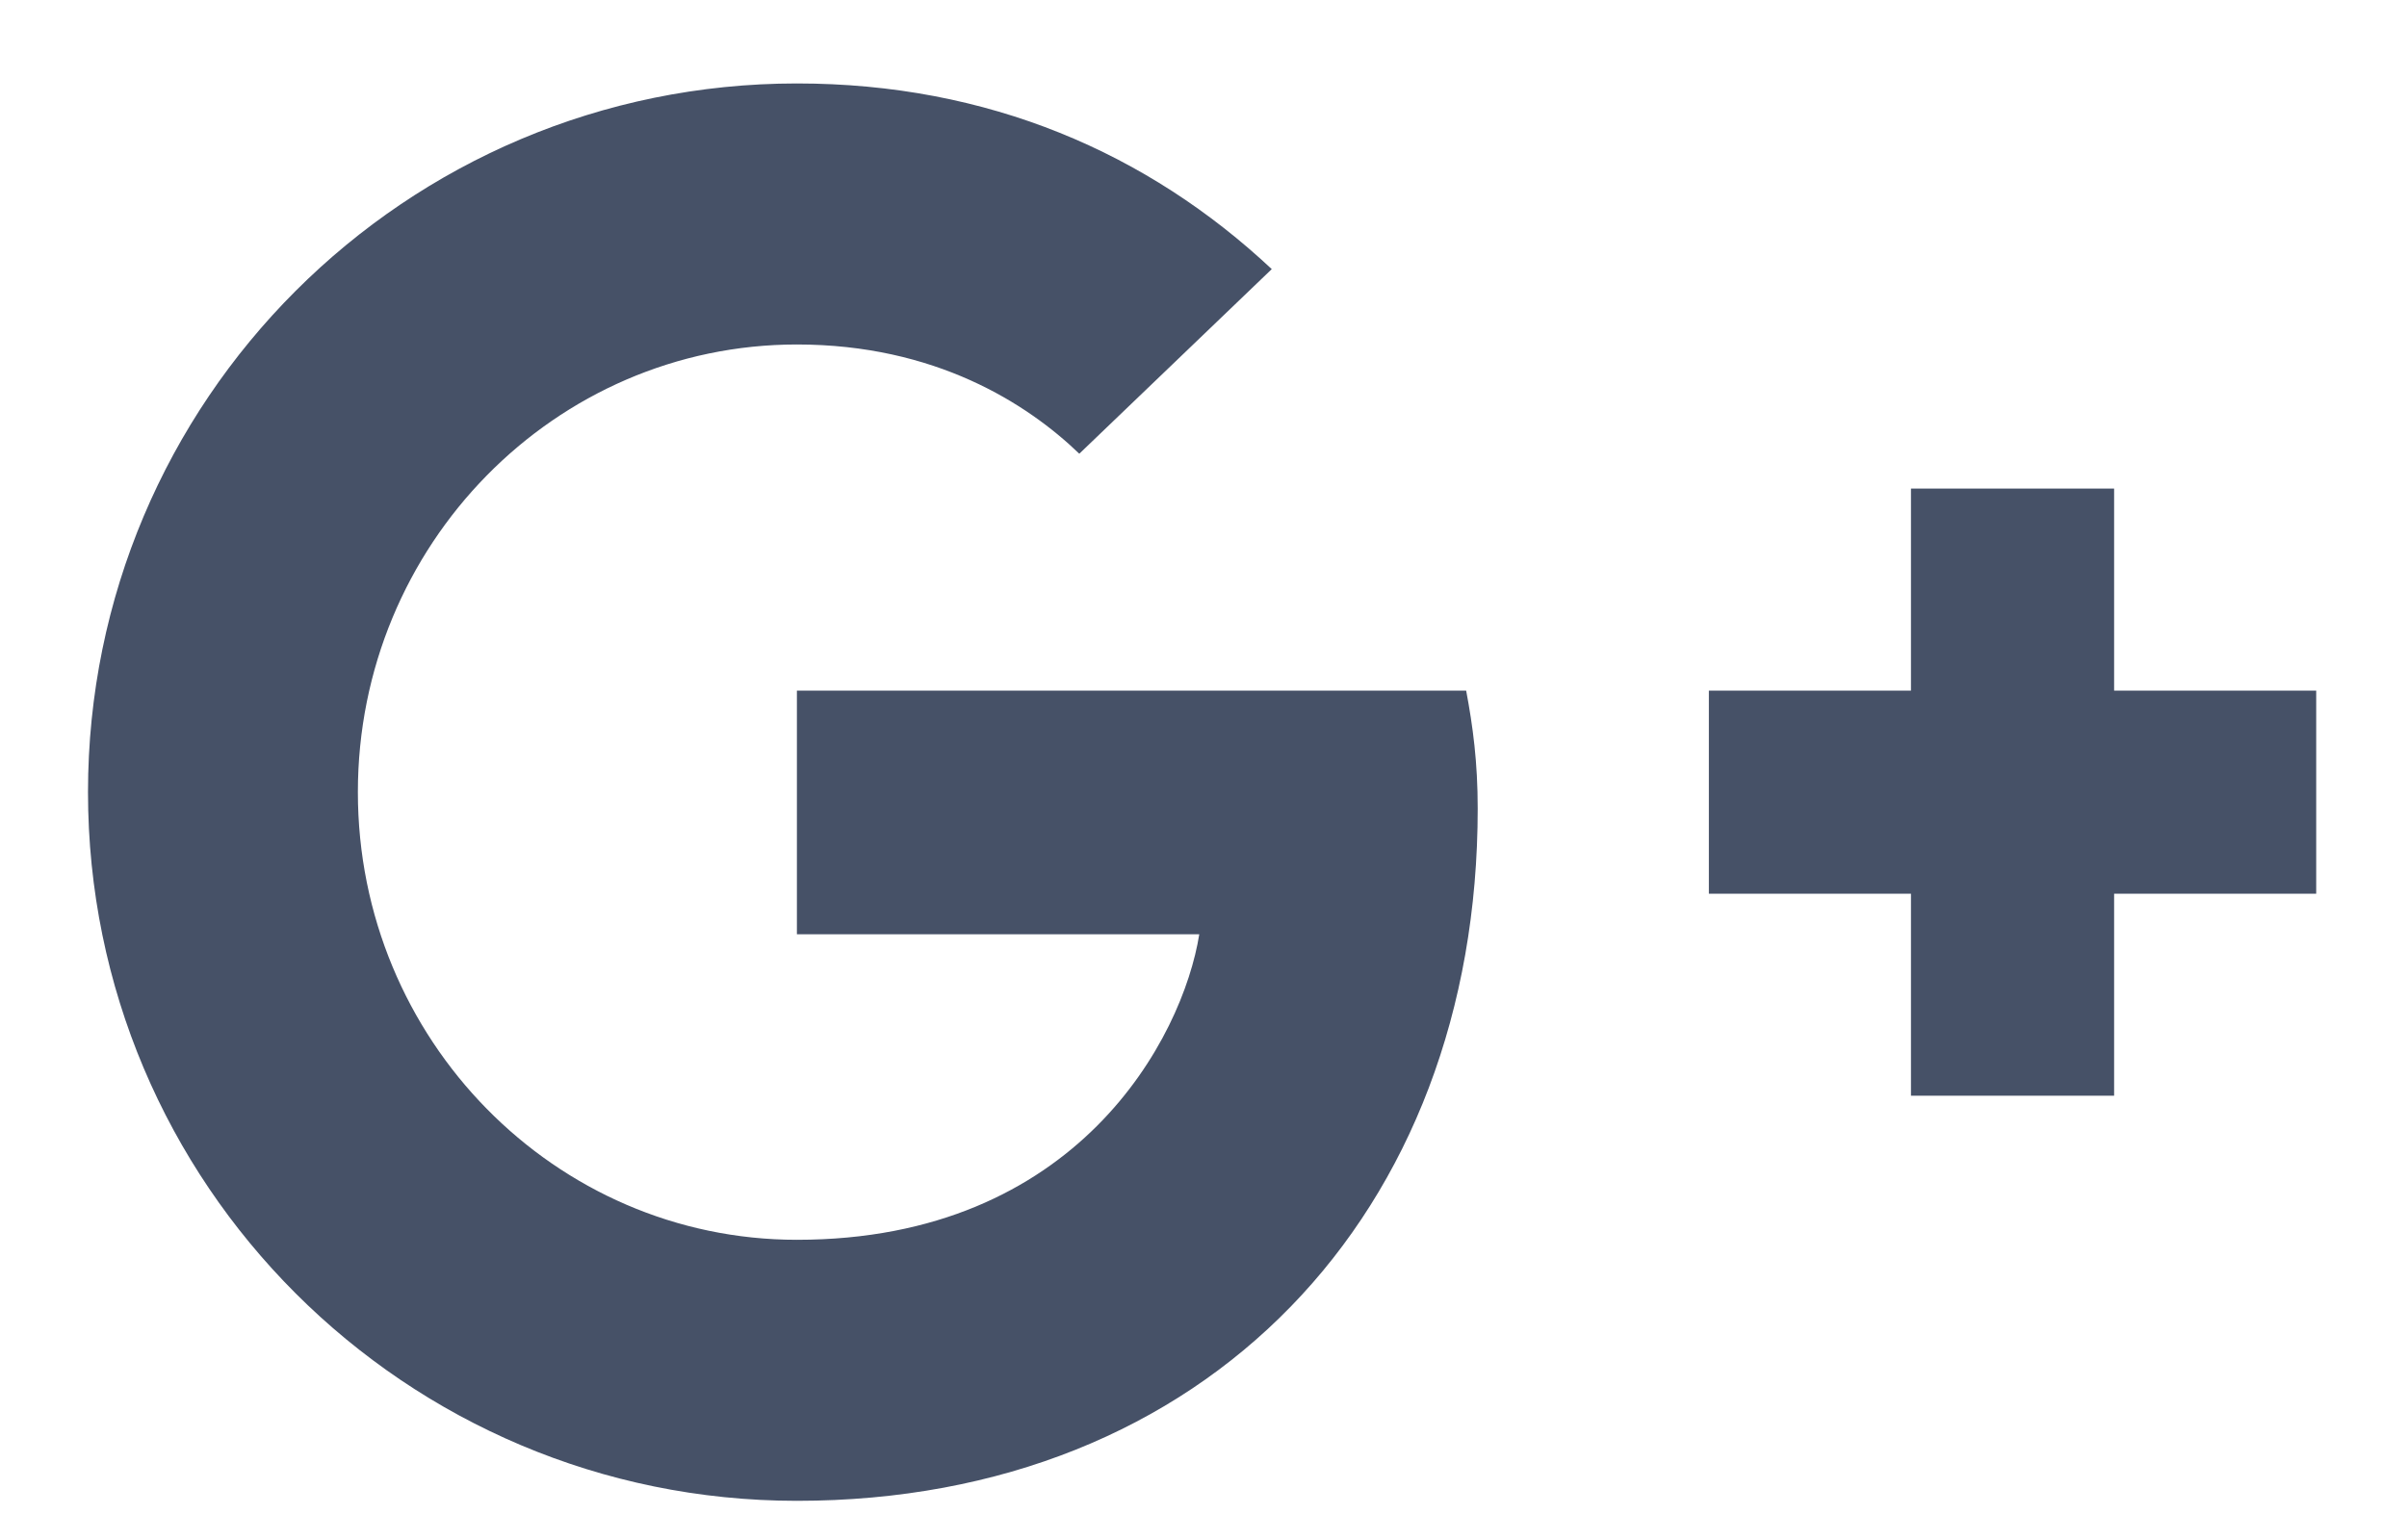 <svg width="25" height="16" viewBox="0 0 25 16" fill="none" xmlns="http://www.w3.org/2000/svg">
<path d="M15.348 8.401C15.348 7.919 15.298 7.547 15.228 7.175H8.277V9.707H12.456C12.285 10.781 11.19 12.881 8.277 12.881C5.766 12.881 3.717 10.802 3.717 8.23C3.717 5.659 5.766 3.579 8.277 3.579C9.713 3.579 10.668 4.192 11.21 4.714L13.209 2.796C11.923 1.591 10.266 0.867 8.277 0.867C4.209 0.867 0.914 4.162 0.914 8.23C0.914 12.298 4.209 15.593 8.277 15.593C12.526 15.593 15.348 12.61 15.348 8.401ZM24.057 7.175H21.958V5.076H19.848V7.175H17.749V9.285H19.848V11.384H21.958V9.285H24.057V7.175Z" fill="#465167"/>
</svg>
